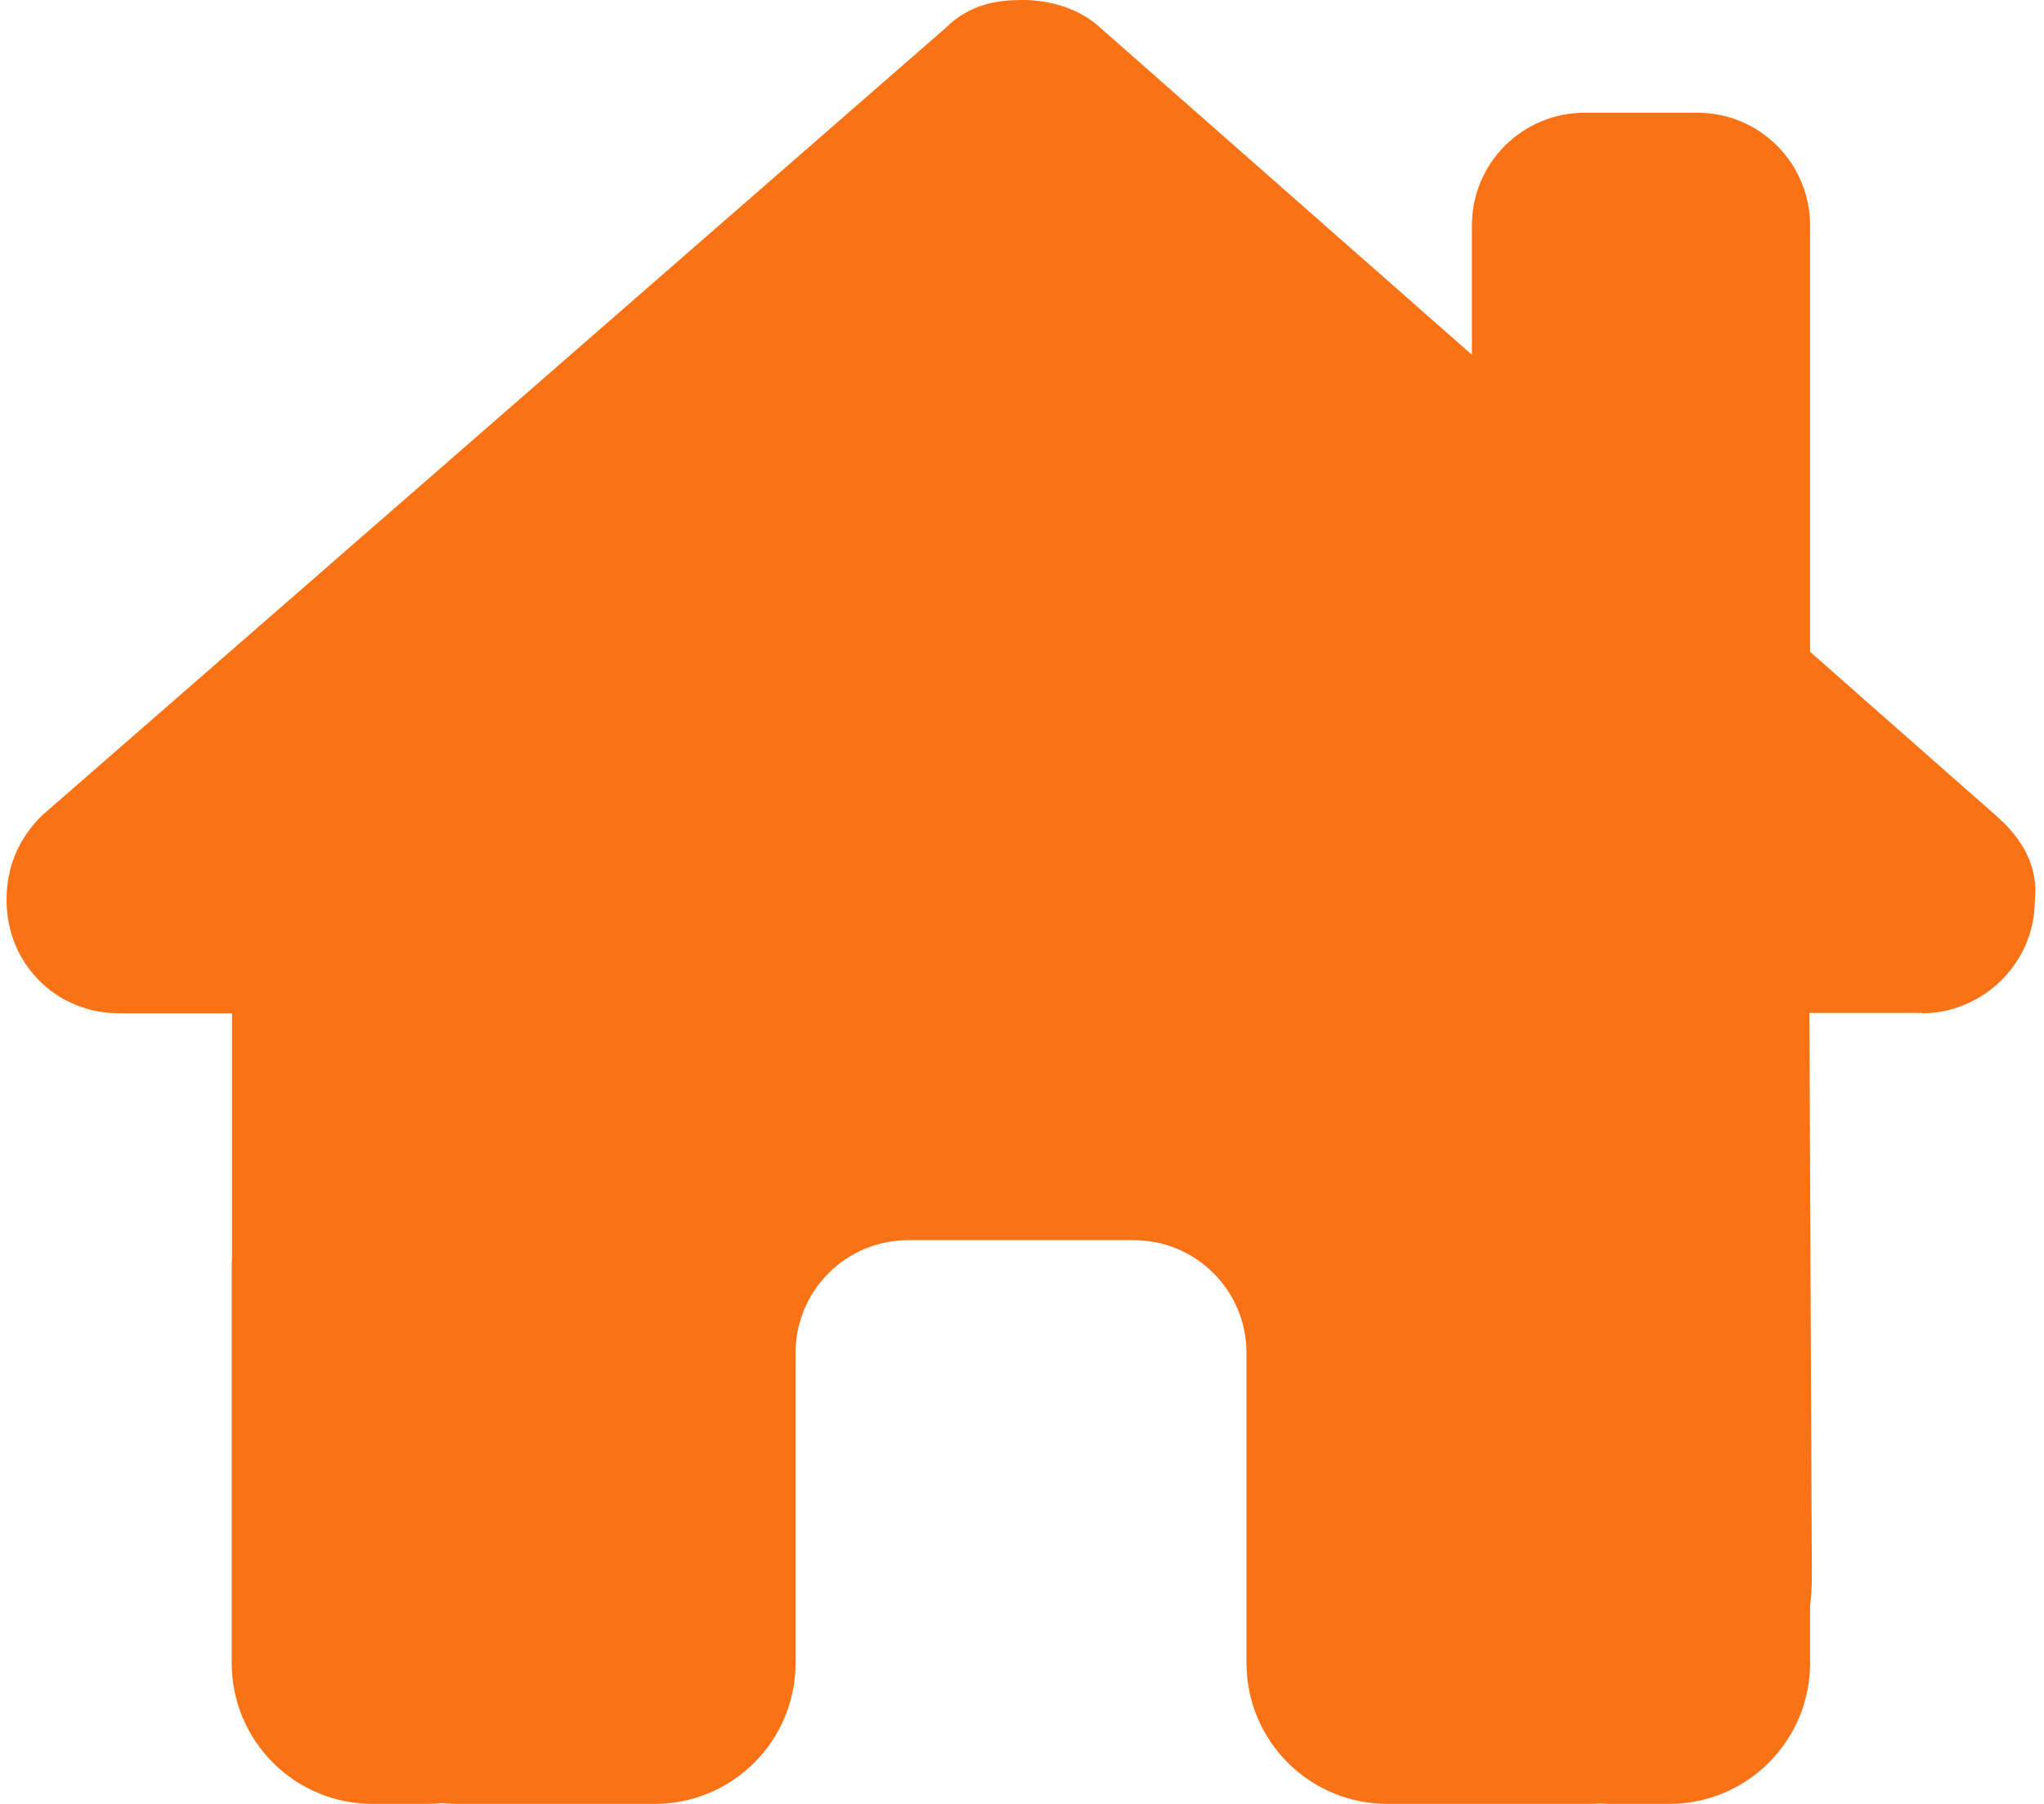 <svg width="34" height="30" viewBox="0 0 34 30" fill="none" xmlns="http://www.w3.org/2000/svg">
<g clip-path="url(#clip0_14_1259)">
<path d="M31.973 16.852C32.969 16.852 33.848 16.031 33.848 14.971C33.906 14.443 33.672 13.975 33.203 13.565L30.109 10.84V3.75C30.109 2.713 29.271 1.875 28.234 1.875H26.359C25.322 1.875 24.484 2.713 24.484 3.75V5.9L18.244 0.41C17.893 0.117 17.424 0 17.014 0C16.604 0 16.135 0.059 15.725 0.469L0.695 13.565C0.285 13.975 0.109 14.443 0.109 14.971C0.109 16.025 0.93 16.852 1.984 16.852H3.859V20.936C3.854 20.988 3.854 21.041 3.854 21.1V27.656C3.854 28.951 4.902 30 6.197 30H7.135C7.205 30 7.275 29.994 7.346 29.988C7.434 29.994 7.521 30 7.609 30H9.484H10.891C12.185 30 13.234 28.951 13.234 27.656V26.25V22.5C13.234 21.463 14.072 20.625 15.109 20.625H18.859C19.896 20.625 20.734 21.463 20.734 22.5V26.25V27.656C20.734 28.951 21.783 30 23.078 30H24.484H26.389C26.471 30 26.553 30 26.635 29.994C26.699 30 26.764 30 26.828 30H27.766C29.061 30 30.109 28.951 30.109 27.656V26.707C30.127 26.555 30.139 26.396 30.139 26.232L30.098 16.846H31.973V16.852Z" fill="#F97316"/>
</g>
<defs>
<clipPath id="clip0_14_1259">
<path d="M0.109 0H33.859V30H0.109V0Z" fill="white"/>
</clipPath>
</defs>
</svg>
